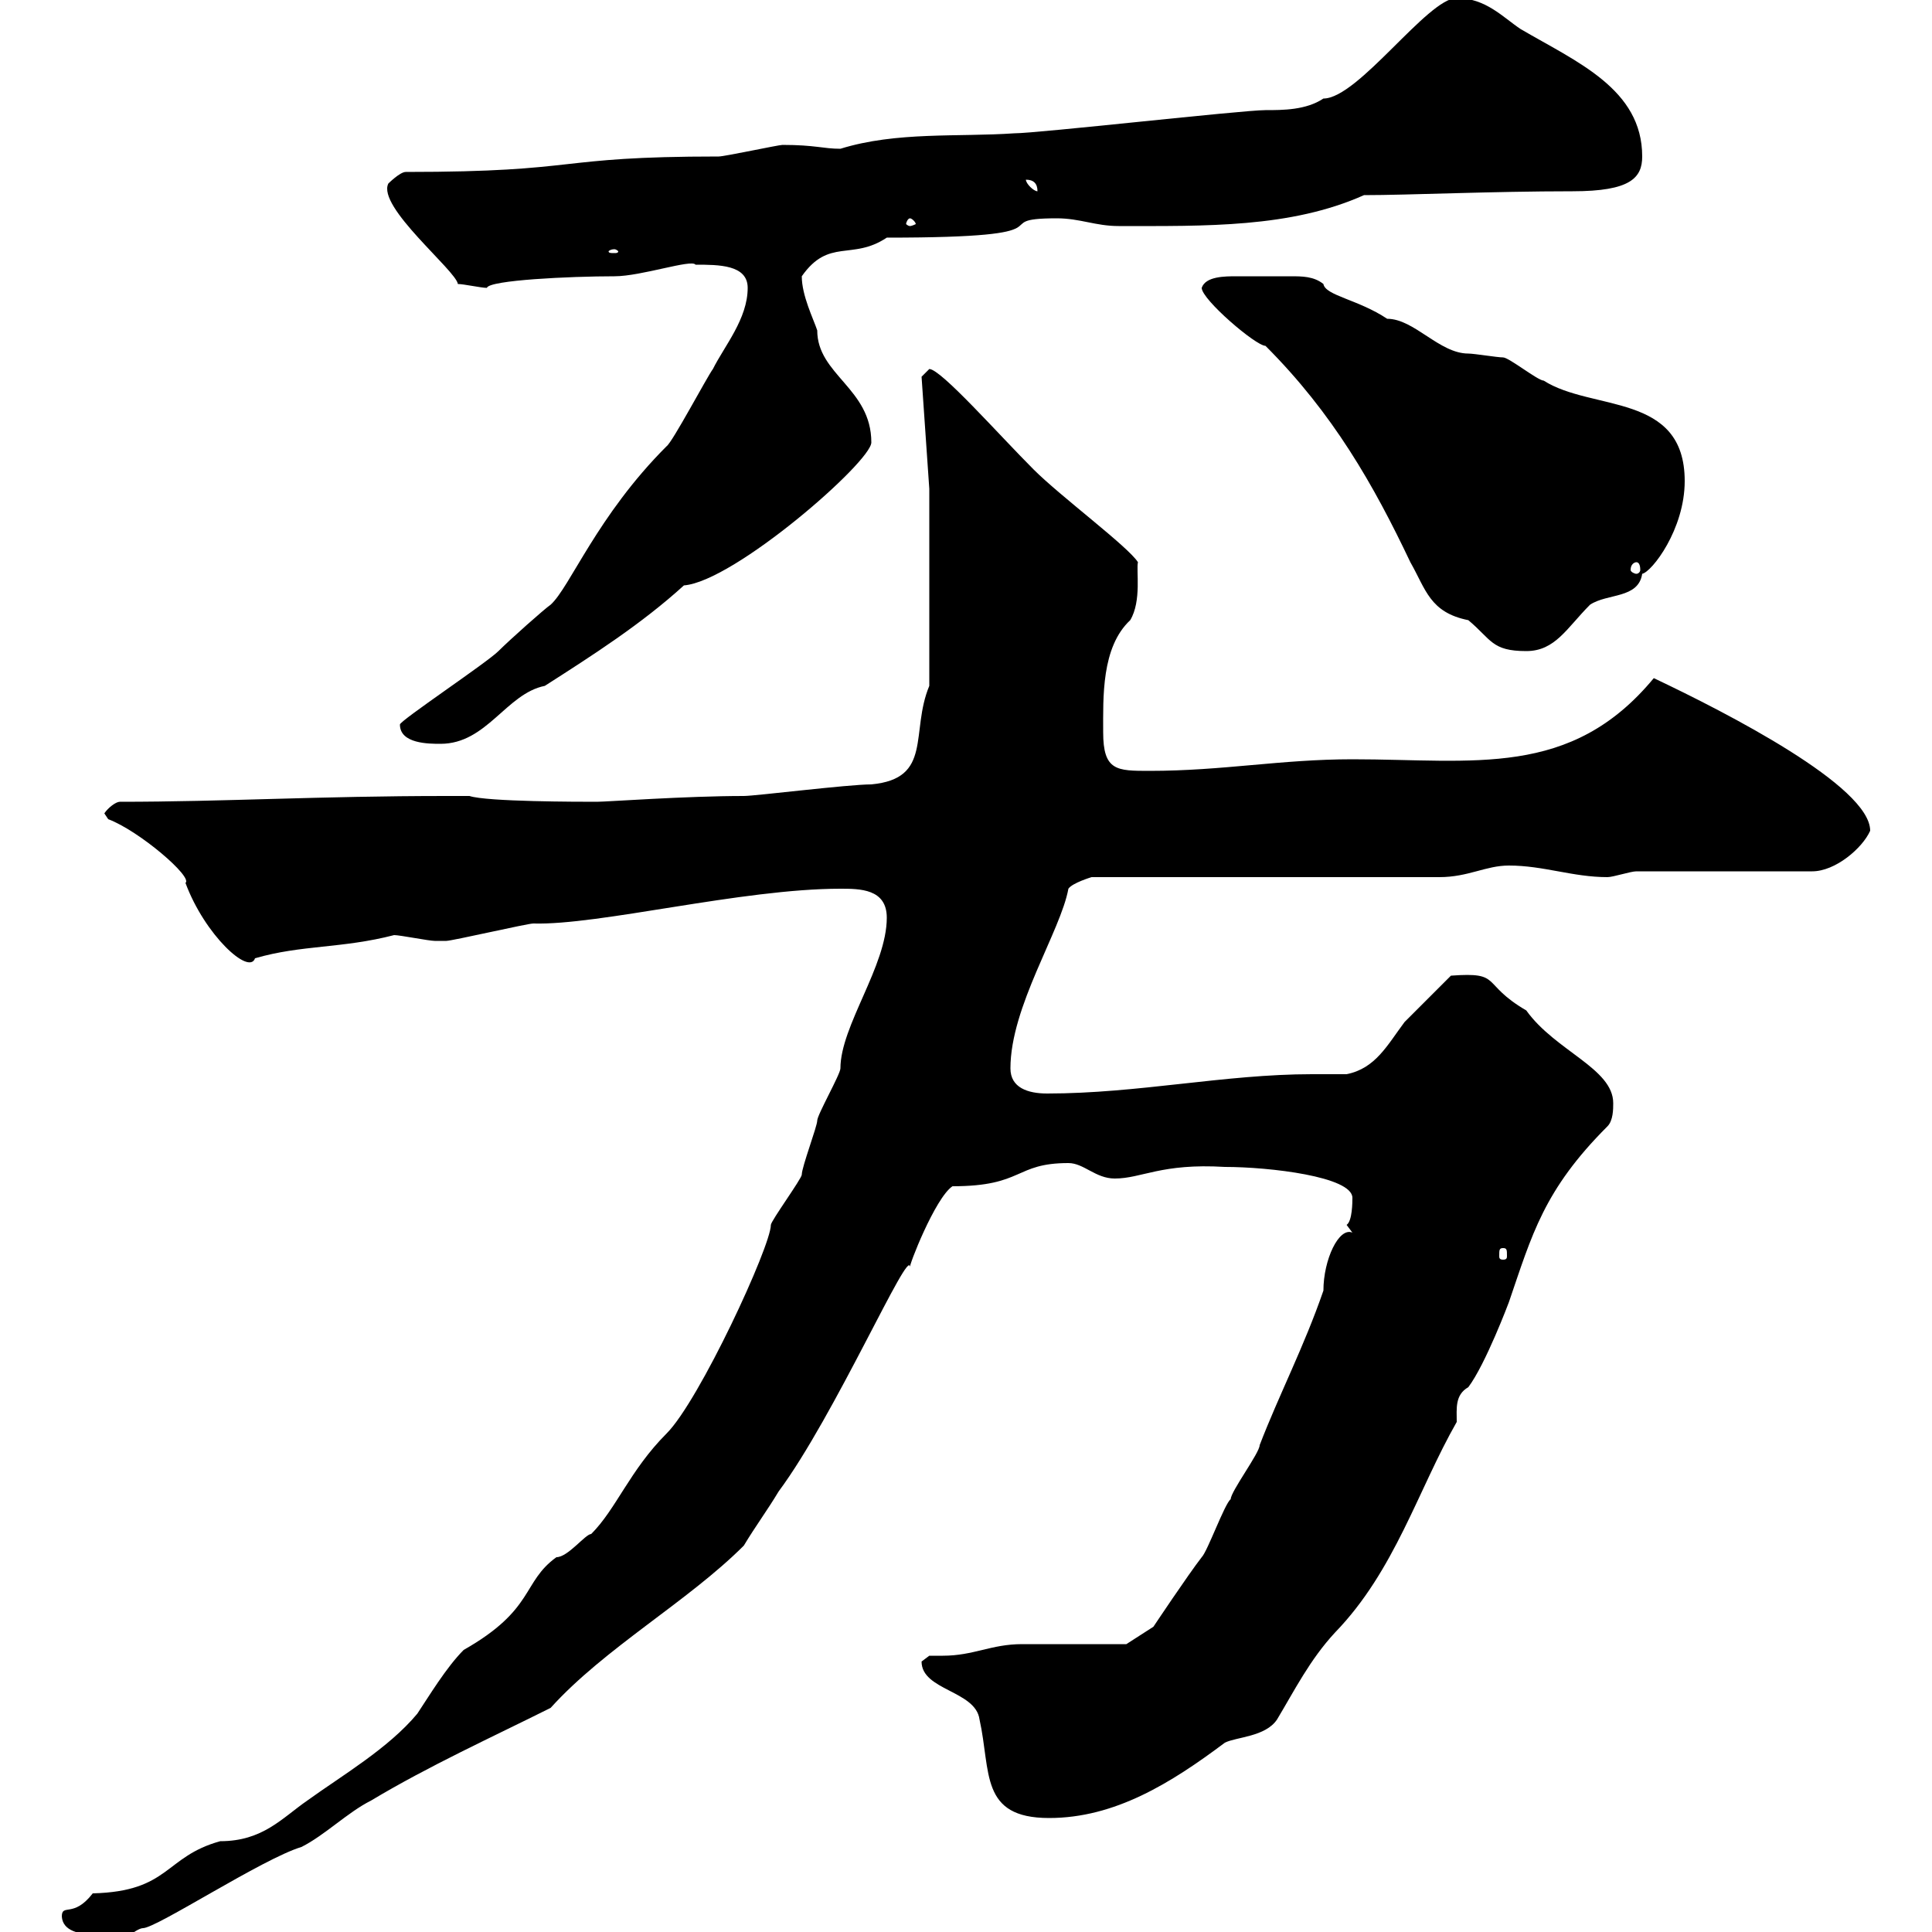 <svg xmlns="http://www.w3.org/2000/svg" xmlns:xlink="http://www.w3.org/1999/xlink" width="300" height="300"><path d="M9.60 297.60C9.90 302.10 19.80 299.70 20.40 300.30C20.40 300.30 21.60 299.40 22.20 299.40C24.30 299.40 40.80 288.60 46.80 286.80C50.40 285 54 281.40 57.60 279.60C66.60 274.20 76.50 269.70 85.50 265.20C93.90 255.90 106.80 248.70 115.50 240C117.30 237 119.10 234.60 120.90 231.60C129.60 219.90 141.30 193.20 141.30 196.80C141 196.80 145.20 186 147.90 184.20C159 184.20 157.50 180.60 165.90 180.60C168.30 180.60 170.10 183 173.10 183C177.30 183 180.30 180.60 190.20 181.20C197.10 181.20 210 182.70 210 186C210 186.60 210 189.60 209.10 190.20L210 191.40C207.90 190.50 205.50 195.60 205.50 200.40C202.50 209.10 198.60 216.60 195.60 224.40C195.60 225.60 191.10 231.60 191.10 232.80C190.20 233.40 187.50 240.90 186.60 241.80C184.50 244.50 179.10 252.60 179.10 252.60L174.90 255.30C171.90 255.30 161.10 255.30 158.70 255.30C153.90 255.30 151.20 257.10 146.40 257.10C145.80 257.10 144.90 257.10 144.30 257.10C144.30 257.10 143.10 258 143.10 258C143.10 262.50 151.50 262.50 152.10 267C153.90 275.10 152.10 282.30 162.90 282.30C173.10 282.30 181.80 276.90 190.20 270.60C192 269.70 196.50 269.70 198.30 267C201 262.50 203.40 257.70 207.30 253.50C216.60 243.90 220.20 231.30 226.20 220.80C226.20 218.70 225.90 216.60 228 215.40C230.70 211.80 234.30 202.20 234.30 202.20C237.90 191.70 239.70 184.80 249.60 174.90C250.50 174 250.50 172.20 250.50 171.30C250.50 165.90 241.50 163.20 237 156.90C229.80 152.70 233.40 150.90 225.30 151.50C224.40 152.40 219 157.80 218.10 158.70C215.40 162.30 213.60 165.90 209.10 166.80C207.30 166.80 205.50 166.80 203.70 166.80C190.20 166.80 176.70 169.80 162.60 169.80C159.60 169.80 156.90 168.90 156.90 165.90C156.90 156.30 164.70 144.60 165.90 138C166.50 137.10 169.50 136.20 169.50 136.20L223.50 136.20C228 136.20 230.70 134.40 234.30 134.40C239.70 134.40 244.20 136.20 249.60 136.20C250.50 136.20 253.20 135.30 254.10 135.30L281.40 135.30C285 135.30 289.20 131.70 290.40 129C290.40 122.10 268.20 110.70 256.80 105.30C243.90 120.90 228.90 117.90 210 117.90C198.90 117.90 189.90 119.70 178.50 119.70C173.40 119.70 171.30 119.70 171.30 113.70C171.30 108.30 171 100.50 175.50 96.30C177.30 93.30 176.40 88.50 176.70 87.30C175.20 84.90 164.70 77.10 160.50 72.90C155.10 67.50 146.10 57.30 144.30 57.30C144.30 57.30 143.10 58.50 143.10 58.50L144.30 75.90L144.30 106.50C141.30 113.70 144.90 120.90 135.30 121.80C131.70 121.80 117.30 123.60 115.50 123.60C106.50 123.60 94.20 124.50 92.70 124.50C90 124.50 75.60 124.50 72.90 123.60L69.30 123.60C49.50 123.60 34.80 124.50 18.60 124.50C18 124.50 16.80 125.40 16.20 126.30C16.20 126.30 16.80 127.20 16.80 127.20C21.60 129 30 136.20 28.80 137.10C31.80 145.20 38.70 151.50 39.60 148.80C46.80 146.70 53.10 147.30 61.20 145.20C62.10 145.20 66.60 146.10 67.50 146.10C67.80 146.10 68.70 146.10 69.30 146.10C70.20 146.10 81.90 143.40 82.80 143.40C93 143.70 115.20 138 130.50 138C133.50 138 137.70 138 137.70 142.50C137.70 150 130.50 159.30 130.50 165.90C130.50 166.80 126.90 173.10 126.90 174C126.90 174.90 124.50 181.20 124.50 182.40C124.50 183 119.70 189.60 119.70 190.20C119.70 193.50 108.60 217.50 103.50 222.60C97.80 228.30 95.70 234.30 91.80 238.20C90.90 238.20 88.20 241.80 86.40 241.80C81 245.70 83.10 249.90 72 256.20C69.30 258.90 66.60 263.40 64.80 266.10C60.30 271.50 53.10 275.70 47.70 279.60C43.80 282.30 40.80 285.90 34.20 285.90C25.50 288.30 26.40 293.70 14.40 294C11.40 297.90 9.60 295.50 9.60 297.60ZM233.40 193.80C234 193.80 234 194.10 234 195C234 195.30 234 195.60 233.40 195.60C232.80 195.60 232.80 195.30 232.80 195C232.80 194.10 232.80 193.80 233.40 193.80ZM62.10 112.50C62.10 115.50 66.60 115.50 68.40 115.50C75.60 115.50 78.60 107.70 84.60 106.50C92.10 101.70 99.60 96.90 106.20 90.90C114 90.30 135.30 71.70 135.30 68.70C135.30 60.30 126.90 58.20 126.90 51.30C126.30 49.50 124.50 45.90 124.50 42.90C128.70 36.90 132.30 40.50 137.70 36.90C168 36.90 152.40 33.90 164.10 33.90C167.70 33.90 170.10 35.10 173.70 35.10C187.20 35.10 200.40 35.40 211.80 30.30C218.70 30.30 231.60 29.70 244.20 29.70C253.20 29.70 255 27.60 255 24.30C255 13.80 244.80 9.60 236.10 4.50C233.40 2.70 230.70-0.30 226.20-0.30C221.70-0.30 210.90 15.30 205.50 15.30C202.80 17.10 199.20 17.10 196.50 17.10C192.90 17.10 161.10 20.70 157.50 20.70C148.80 21.30 139.20 20.40 130.50 23.10C127.80 23.10 126.60 22.50 121.50 22.50C120.90 22.50 112.50 24.30 111.60 24.30C85.50 24.30 90.90 26.70 63 26.70C62.10 26.70 60.30 28.50 60.30 28.50C58.50 32.10 70.80 42 71.10 44.10C72 44.10 74.70 44.70 75.60 44.70C75.90 43.50 88.50 42.90 95.40 42.90C99.60 42.90 107.40 40.20 108 41.10C111.60 41.10 116.10 41.10 116.10 44.70C116.10 49.50 112.50 53.70 110.70 57.30C109.80 58.50 104.40 68.70 103.50 69.30C92.70 80.10 88.50 91.20 85.50 93.90C84.60 94.50 79.20 99.30 77.40 101.10C75.60 102.90 62.10 111.90 62.10 112.50ZM186.60 44.70C186.60 46.50 195 53.70 196.50 53.70C207 64.20 213.30 75.30 219 87.30C221.40 91.50 222 95.10 228 96.30C231.60 99.30 231.60 101.10 237 101.10C241.50 101.10 243.30 97.50 246.90 93.90C249.60 92.10 254.40 93 255 89.10C256.50 88.80 261.60 82.20 261.60 74.70C261.60 60.90 247.20 63.90 239.70 59.10C238.80 59.10 234.30 55.50 233.40 55.50C232.50 55.50 228.90 54.90 228 54.90C223.50 54.90 219.60 49.50 215.40 49.50C210.90 46.50 205.80 45.90 205.50 44.10C204 42.90 202.20 42.90 200.40 42.90C198.90 42.90 197.40 42.90 196.50 42.90C195.30 42.90 193.80 42.90 192 42.90C190.20 42.90 187.20 42.90 186.60 44.70ZM254.10 87.30C254.40 87.30 254.70 87.60 254.70 88.50C254.70 88.80 254.40 89.10 254.10 89.10C253.80 89.10 253.20 88.80 253.20 88.50C253.20 87.60 253.80 87.30 254.10 87.30ZM95.40 38.70C95.70 38.70 96 39 96 39C96 39.30 95.70 39.30 95.40 39.30C94.80 39.30 94.50 39.30 94.50 39C94.50 39 94.80 38.70 95.40 38.70ZM141.30 33.90C141.60 33.90 142.20 34.50 142.20 34.80C142.20 34.80 141.60 35.10 141.30 35.10C141 35.10 140.70 34.80 140.70 34.80C140.70 34.50 141 33.90 141.30 33.90ZM159.30 27.90C160.50 27.90 161.10 28.50 161.10 29.70C160.50 29.70 159.30 28.50 159.30 27.90Z"/></svg>
